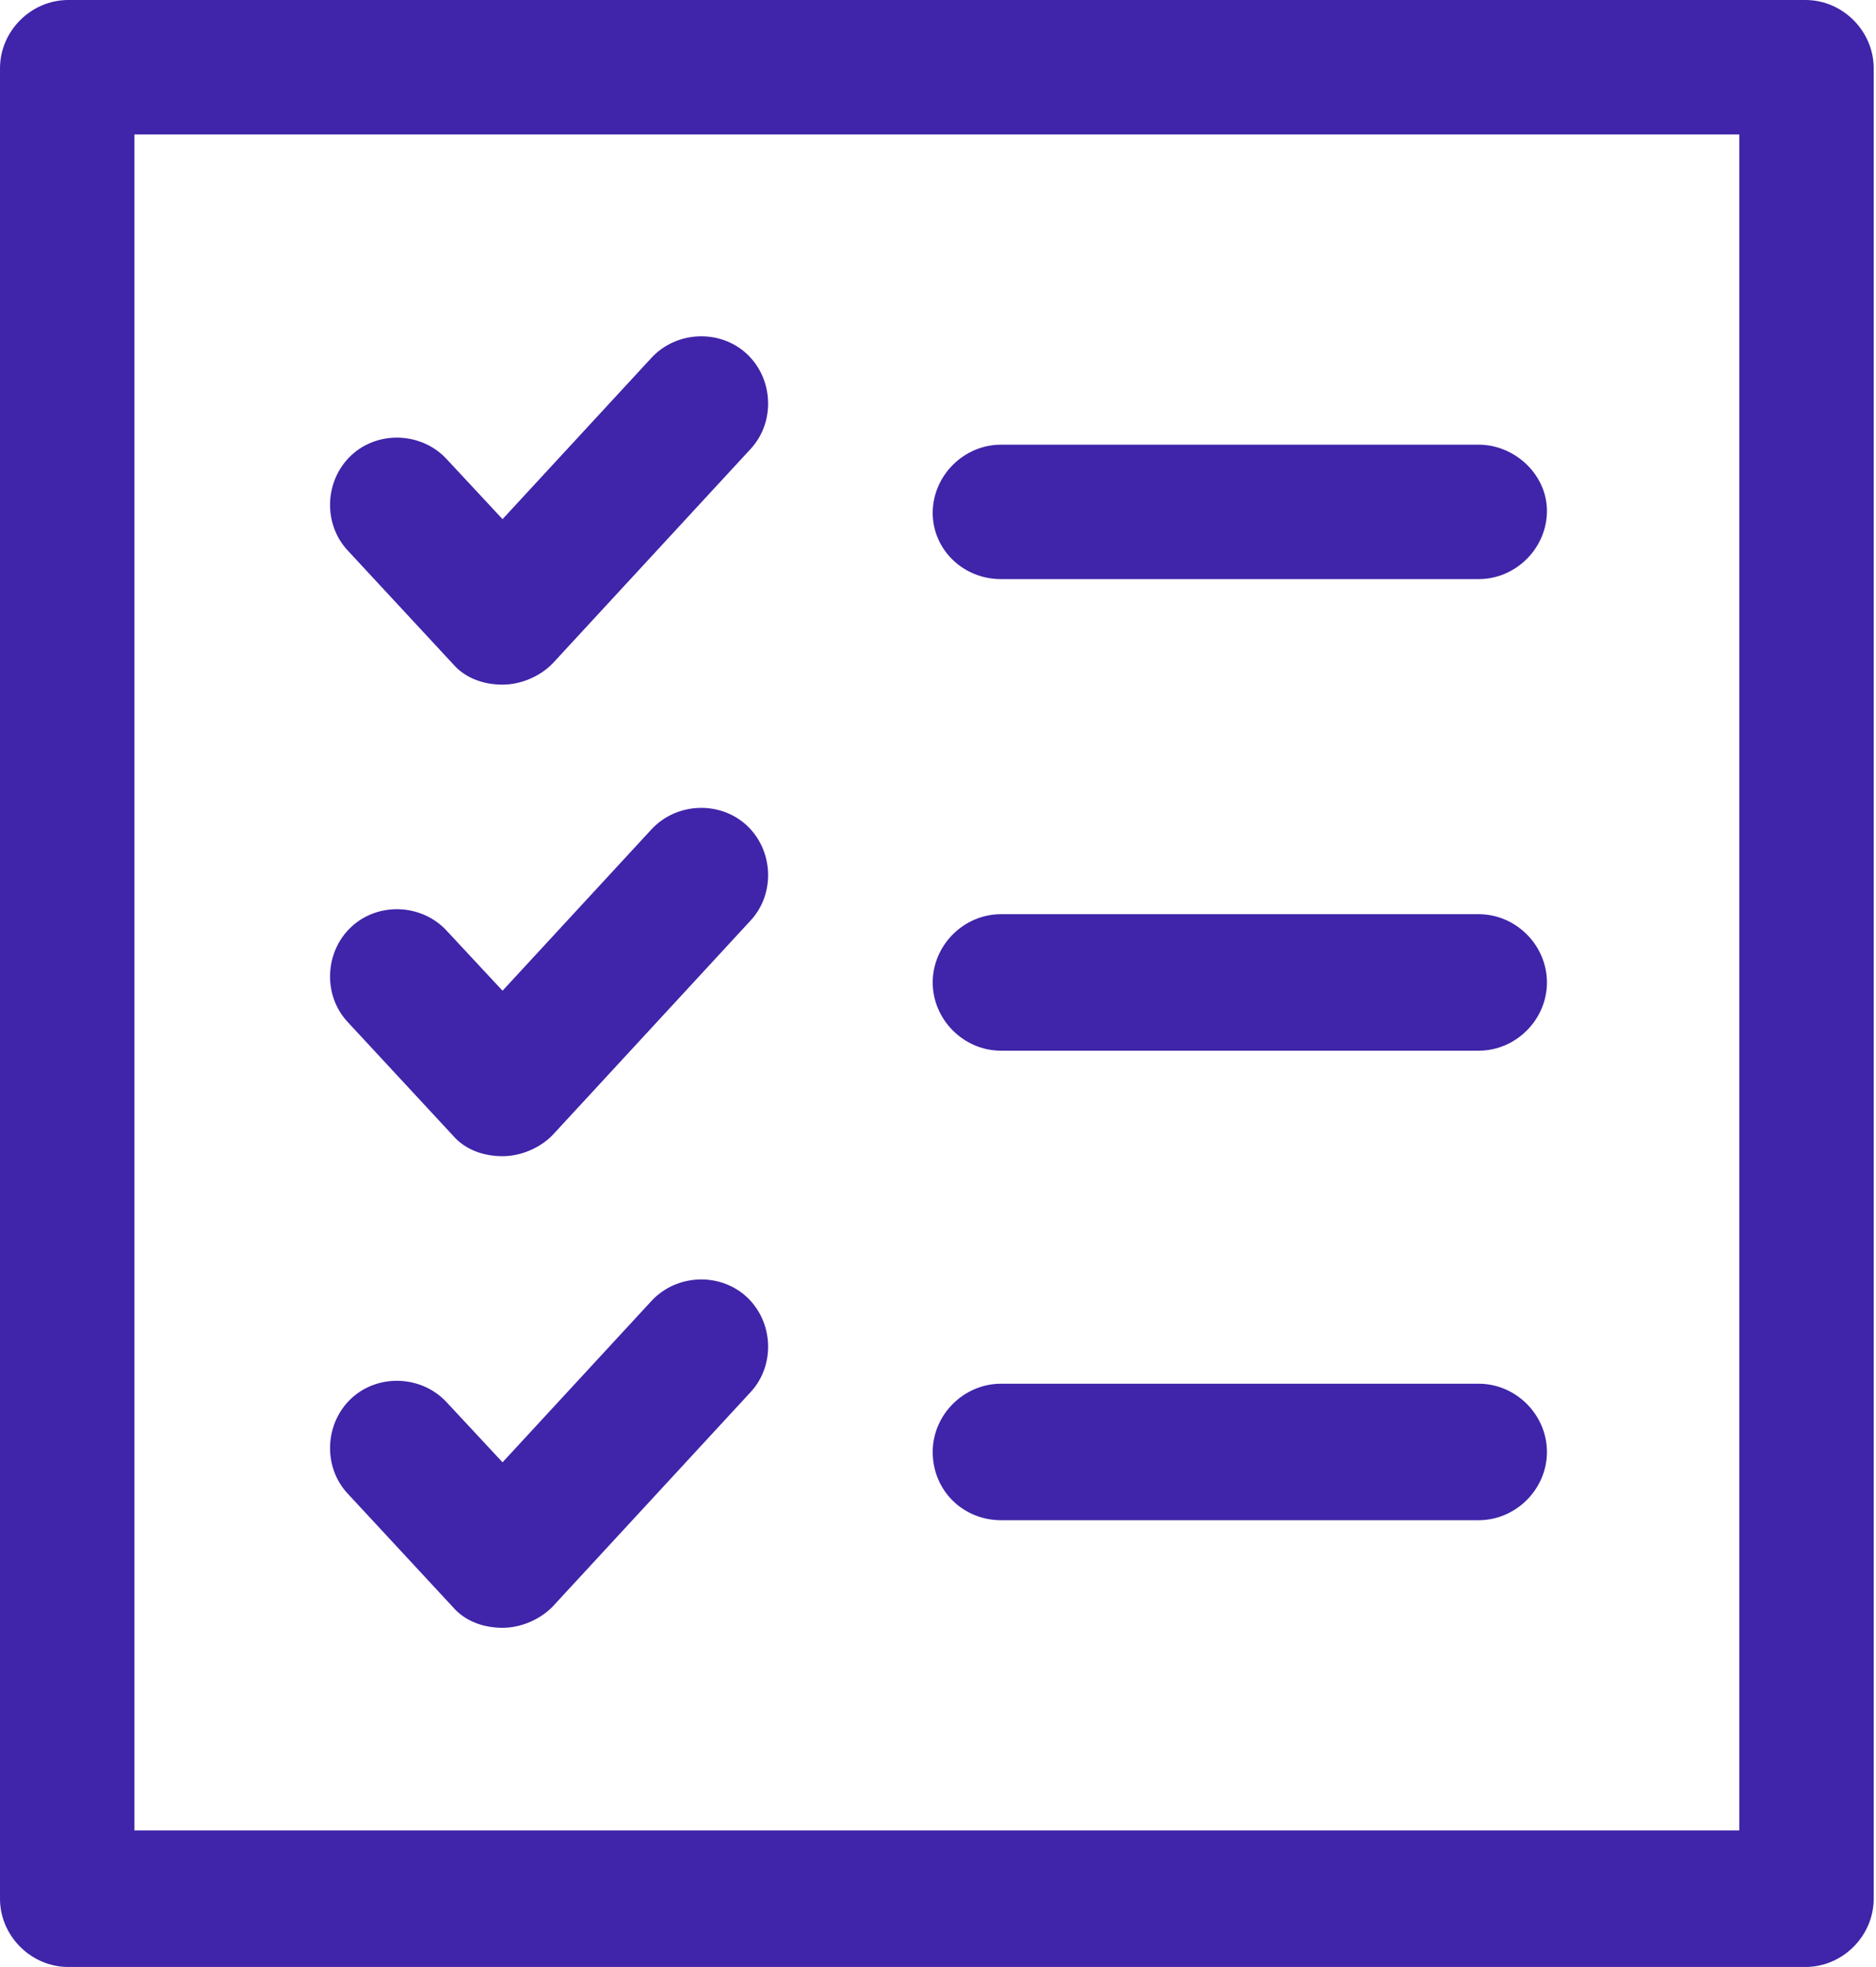 <svg width="62" height="65" viewBox="0 0 62 65" fill="none" xmlns="http://www.w3.org/2000/svg">
<path d="M33.081 15.195H48.869C49.785 15.195 50.625 15.958 50.625 16.883C50.625 17.837 49.823 18.637 48.869 18.637H33.081C32.107 18.637 31.326 17.885 31.325 16.951C31.325 15.997 32.127 15.195 33.081 15.195Z" fill="#4024A9" stroke="#4024A9"/>
<path d="M21.897 12.164C22.533 11.475 23.652 11.426 24.335 12.055C25.024 12.691 25.073 13.811 24.443 14.493L17.895 21.587C17.575 21.907 17.085 22.124 16.609 22.124C16.097 22.124 15.639 21.953 15.348 21.615L15.342 21.607L15.335 21.6L11.849 17.841C11.22 17.158 11.27 16.04 11.959 15.404C12.641 14.774 13.76 14.824 14.396 15.512L14.397 15.514L16.243 17.497L16.61 17.891L16.976 17.495L21.897 12.164Z" fill="#4024A9" stroke="#4024A9"/>
<path d="M33.081 30.71H48.869C49.824 30.71 50.625 31.512 50.625 32.466C50.625 33.42 49.823 34.221 48.869 34.221H33.081C32.127 34.221 31.326 33.42 31.325 32.466C31.325 31.512 32.127 30.71 33.081 30.71Z" fill="#4024A9" stroke="#4024A9"/>
<path d="M21.897 27.747C22.533 27.058 23.652 27.009 24.335 27.639C25.024 28.275 25.073 29.394 24.443 30.076L17.895 37.17C17.575 37.491 17.085 37.707 16.609 37.707C16.097 37.707 15.639 37.537 15.348 37.199L15.342 37.191L15.335 37.184L11.849 33.424C11.22 32.742 11.27 31.623 11.959 30.988C12.641 30.358 13.76 30.407 14.396 31.096L14.397 31.098L16.243 33.08L16.61 33.475L16.976 33.078L21.897 27.747Z" fill="#4024A9" stroke="#4024A9"/>
<path d="M33.081 46.226H48.869C49.824 46.226 50.625 47.027 50.625 47.981C50.625 48.935 49.823 49.736 48.869 49.736H33.081C32.117 49.736 31.326 48.994 31.325 47.981C31.325 47.027 32.127 46.226 33.081 46.226Z" fill="#4024A9" stroke="#4024A9"/>
<path d="M21.897 43.331C22.533 42.642 23.652 42.593 24.335 43.222C25.024 43.858 25.073 44.978 24.443 45.66L17.895 52.754C17.575 53.074 17.085 53.291 16.609 53.291C16.097 53.291 15.639 53.12 15.348 52.782L15.342 52.774L15.335 52.767L11.849 49.008C11.22 48.325 11.27 47.207 11.959 46.571C12.641 45.942 13.76 45.991 14.396 46.68L14.397 46.681L16.243 48.664L16.61 49.059L16.976 48.662L21.897 43.331Z" fill="#4024A9" stroke="#4024A9"/>
<path d="M2.256 0.5H59.669C60.623 0.5 61.424 1.302 61.424 2.256V62.744C61.424 63.698 60.623 64.5 59.669 64.5H2.256C1.302 64.5 0.5 63.698 0.5 62.744V2.256C0.5 1.302 1.302 0.5 2.256 0.5ZM3.942 60.989H57.981V3.942H3.942V60.989Z" fill="#4024A9" stroke="#4024A9"/>
</svg>
